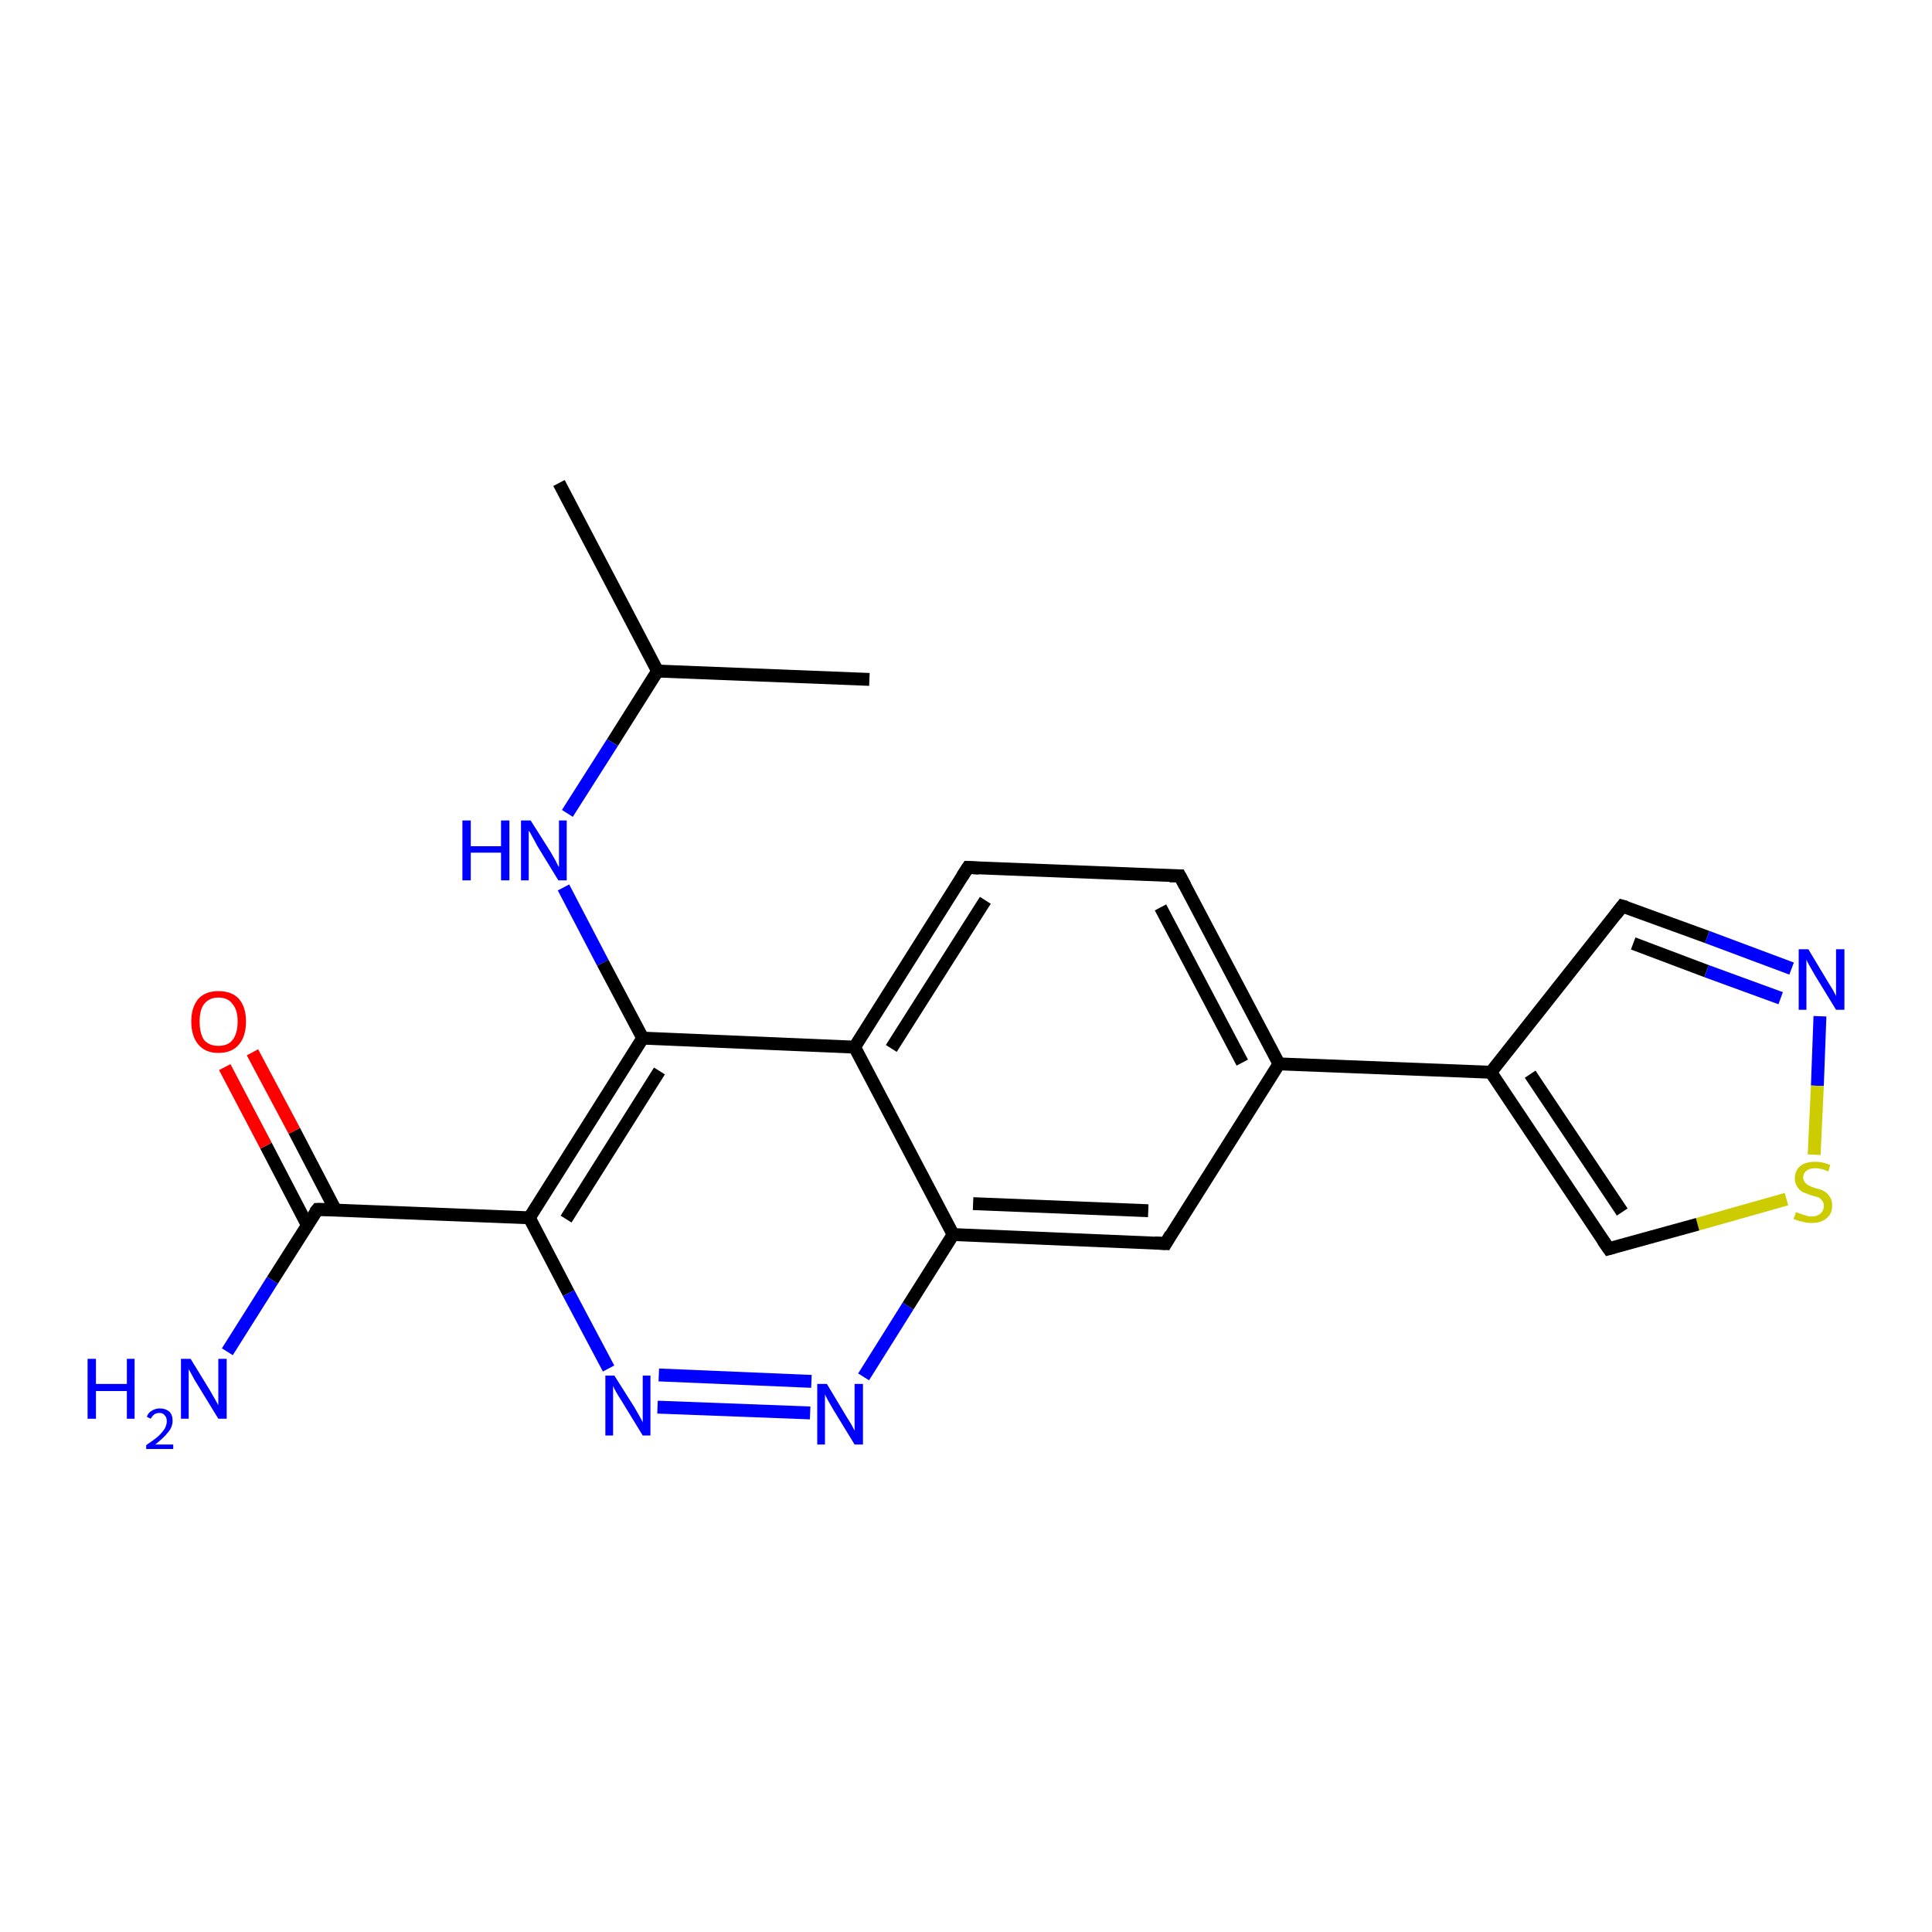 <?xml version='1.0' encoding='iso-8859-1'?>
<svg version='1.1' baseProfile='full'
              xmlns='http://www.w3.org/2000/svg'
                      xmlns:rdkit='http://www.rdkit.org/xml'
                      xmlns:xlink='http://www.w3.org/1999/xlink'
                  xml:space='preserve'
width='300px' height='300px' viewBox='0 0 300 300'>
<!-- END OF HEADER -->
<rect style='opacity:1.0;fill:#FFFFFF;stroke:none' width='300.0' height='300.0' x='0.0' y='0.0'> </rect>
<path class='bond-0 atom-0 atom-1' d='M 86.8,75.0 L 102.1,104.2' style='fill:none;fill-rule:evenodd;stroke:#000000;stroke-width:2.0px;stroke-linecap:butt;stroke-linejoin:miter;stroke-opacity:1' />
<path class='bond-1 atom-1 atom-2' d='M 102.1,104.2 L 135.0,105.5' style='fill:none;fill-rule:evenodd;stroke:#000000;stroke-width:2.0px;stroke-linecap:butt;stroke-linejoin:miter;stroke-opacity:1' />
<path class='bond-2 atom-1 atom-3' d='M 102.1,104.2 L 95.1,115.3' style='fill:none;fill-rule:evenodd;stroke:#000000;stroke-width:2.0px;stroke-linecap:butt;stroke-linejoin:miter;stroke-opacity:1' />
<path class='bond-2 atom-1 atom-3' d='M 95.1,115.3 L 88.1,126.3' style='fill:none;fill-rule:evenodd;stroke:#0000FF;stroke-width:2.0px;stroke-linecap:butt;stroke-linejoin:miter;stroke-opacity:1' />
<path class='bond-3 atom-3 atom-4' d='M 87.5,137.8 L 93.6,149.5' style='fill:none;fill-rule:evenodd;stroke:#0000FF;stroke-width:2.0px;stroke-linecap:butt;stroke-linejoin:miter;stroke-opacity:1' />
<path class='bond-3 atom-3 atom-4' d='M 93.6,149.5 L 99.8,161.2' style='fill:none;fill-rule:evenodd;stroke:#000000;stroke-width:2.0px;stroke-linecap:butt;stroke-linejoin:miter;stroke-opacity:1' />
<path class='bond-4 atom-4 atom-5' d='M 99.8,161.2 L 82.2,189.1' style='fill:none;fill-rule:evenodd;stroke:#000000;stroke-width:2.0px;stroke-linecap:butt;stroke-linejoin:miter;stroke-opacity:1' />
<path class='bond-4 atom-4 atom-5' d='M 102.4,166.3 L 87.9,189.3' style='fill:none;fill-rule:evenodd;stroke:#000000;stroke-width:2.0px;stroke-linecap:butt;stroke-linejoin:miter;stroke-opacity:1' />
<path class='bond-5 atom-5 atom-6' d='M 82.2,189.1 L 88.3,200.8' style='fill:none;fill-rule:evenodd;stroke:#000000;stroke-width:2.0px;stroke-linecap:butt;stroke-linejoin:miter;stroke-opacity:1' />
<path class='bond-5 atom-5 atom-6' d='M 88.3,200.8 L 94.5,212.5' style='fill:none;fill-rule:evenodd;stroke:#0000FF;stroke-width:2.0px;stroke-linecap:butt;stroke-linejoin:miter;stroke-opacity:1' />
<path class='bond-6 atom-6 atom-7' d='M 102.1,218.5 L 125.8,219.4' style='fill:none;fill-rule:evenodd;stroke:#0000FF;stroke-width:2.0px;stroke-linecap:butt;stroke-linejoin:miter;stroke-opacity:1' />
<path class='bond-6 atom-6 atom-7' d='M 102.3,213.5 L 126.0,214.5' style='fill:none;fill-rule:evenodd;stroke:#0000FF;stroke-width:2.0px;stroke-linecap:butt;stroke-linejoin:miter;stroke-opacity:1' />
<path class='bond-7 atom-7 atom-8' d='M 134.1,213.8 L 141.0,202.8' style='fill:none;fill-rule:evenodd;stroke:#0000FF;stroke-width:2.0px;stroke-linecap:butt;stroke-linejoin:miter;stroke-opacity:1' />
<path class='bond-7 atom-7 atom-8' d='M 141.0,202.8 L 148.0,191.7' style='fill:none;fill-rule:evenodd;stroke:#000000;stroke-width:2.0px;stroke-linecap:butt;stroke-linejoin:miter;stroke-opacity:1' />
<path class='bond-8 atom-8 atom-9' d='M 148.0,191.7 L 181.0,193.1' style='fill:none;fill-rule:evenodd;stroke:#000000;stroke-width:2.0px;stroke-linecap:butt;stroke-linejoin:miter;stroke-opacity:1' />
<path class='bond-8 atom-8 atom-9' d='M 151.1,186.9 L 178.3,188.0' style='fill:none;fill-rule:evenodd;stroke:#000000;stroke-width:2.0px;stroke-linecap:butt;stroke-linejoin:miter;stroke-opacity:1' />
<path class='bond-9 atom-9 atom-10' d='M 181.0,193.1 L 198.6,165.2' style='fill:none;fill-rule:evenodd;stroke:#000000;stroke-width:2.0px;stroke-linecap:butt;stroke-linejoin:miter;stroke-opacity:1' />
<path class='bond-10 atom-10 atom-11' d='M 198.6,165.2 L 183.2,136.0' style='fill:none;fill-rule:evenodd;stroke:#000000;stroke-width:2.0px;stroke-linecap:butt;stroke-linejoin:miter;stroke-opacity:1' />
<path class='bond-10 atom-10 atom-11' d='M 192.9,165.0 L 180.2,140.9' style='fill:none;fill-rule:evenodd;stroke:#000000;stroke-width:2.0px;stroke-linecap:butt;stroke-linejoin:miter;stroke-opacity:1' />
<path class='bond-11 atom-11 atom-12' d='M 183.2,136.0 L 150.3,134.7' style='fill:none;fill-rule:evenodd;stroke:#000000;stroke-width:2.0px;stroke-linecap:butt;stroke-linejoin:miter;stroke-opacity:1' />
<path class='bond-12 atom-12 atom-13' d='M 150.3,134.7 L 132.7,162.6' style='fill:none;fill-rule:evenodd;stroke:#000000;stroke-width:2.0px;stroke-linecap:butt;stroke-linejoin:miter;stroke-opacity:1' />
<path class='bond-12 atom-12 atom-13' d='M 153.0,139.8 L 138.4,162.8' style='fill:none;fill-rule:evenodd;stroke:#000000;stroke-width:2.0px;stroke-linecap:butt;stroke-linejoin:miter;stroke-opacity:1' />
<path class='bond-13 atom-10 atom-14' d='M 198.6,165.2 L 231.5,166.5' style='fill:none;fill-rule:evenodd;stroke:#000000;stroke-width:2.0px;stroke-linecap:butt;stroke-linejoin:miter;stroke-opacity:1' />
<path class='bond-14 atom-14 atom-15' d='M 231.5,166.5 L 251.9,140.7' style='fill:none;fill-rule:evenodd;stroke:#000000;stroke-width:2.0px;stroke-linecap:butt;stroke-linejoin:miter;stroke-opacity:1' />
<path class='bond-15 atom-15 atom-16' d='M 251.9,140.7 L 265.1,145.5' style='fill:none;fill-rule:evenodd;stroke:#000000;stroke-width:2.0px;stroke-linecap:butt;stroke-linejoin:miter;stroke-opacity:1' />
<path class='bond-15 atom-15 atom-16' d='M 265.1,145.5 L 278.2,150.4' style='fill:none;fill-rule:evenodd;stroke:#0000FF;stroke-width:2.0px;stroke-linecap:butt;stroke-linejoin:miter;stroke-opacity:1' />
<path class='bond-15 atom-15 atom-16' d='M 253.6,146.5 L 265.0,150.8' style='fill:none;fill-rule:evenodd;stroke:#000000;stroke-width:2.0px;stroke-linecap:butt;stroke-linejoin:miter;stroke-opacity:1' />
<path class='bond-15 atom-15 atom-16' d='M 265.0,150.8 L 276.5,155.0' style='fill:none;fill-rule:evenodd;stroke:#0000FF;stroke-width:2.0px;stroke-linecap:butt;stroke-linejoin:miter;stroke-opacity:1' />
<path class='bond-16 atom-16 atom-17' d='M 282.6,157.8 L 282.2,168.6' style='fill:none;fill-rule:evenodd;stroke:#0000FF;stroke-width:2.0px;stroke-linecap:butt;stroke-linejoin:miter;stroke-opacity:1' />
<path class='bond-16 atom-16 atom-17' d='M 282.2,168.6 L 281.7,179.3' style='fill:none;fill-rule:evenodd;stroke:#CCCC00;stroke-width:2.0px;stroke-linecap:butt;stroke-linejoin:miter;stroke-opacity:1' />
<path class='bond-17 atom-17 atom-18' d='M 277.4,186.2 L 263.6,190.1' style='fill:none;fill-rule:evenodd;stroke:#CCCC00;stroke-width:2.0px;stroke-linecap:butt;stroke-linejoin:miter;stroke-opacity:1' />
<path class='bond-17 atom-17 atom-18' d='M 263.6,190.1 L 249.8,193.9' style='fill:none;fill-rule:evenodd;stroke:#000000;stroke-width:2.0px;stroke-linecap:butt;stroke-linejoin:miter;stroke-opacity:1' />
<path class='bond-18 atom-5 atom-19' d='M 82.2,189.1 L 49.3,187.8' style='fill:none;fill-rule:evenodd;stroke:#000000;stroke-width:2.0px;stroke-linecap:butt;stroke-linejoin:miter;stroke-opacity:1' />
<path class='bond-19 atom-19 atom-20' d='M 49.3,187.8 L 42.3,198.8' style='fill:none;fill-rule:evenodd;stroke:#000000;stroke-width:2.0px;stroke-linecap:butt;stroke-linejoin:miter;stroke-opacity:1' />
<path class='bond-19 atom-19 atom-20' d='M 42.3,198.8 L 35.3,209.9' style='fill:none;fill-rule:evenodd;stroke:#0000FF;stroke-width:2.0px;stroke-linecap:butt;stroke-linejoin:miter;stroke-opacity:1' />
<path class='bond-20 atom-19 atom-21' d='M 52.1,187.9 L 45.7,175.6' style='fill:none;fill-rule:evenodd;stroke:#000000;stroke-width:2.0px;stroke-linecap:butt;stroke-linejoin:miter;stroke-opacity:1' />
<path class='bond-20 atom-19 atom-21' d='M 45.7,175.6 L 39.2,163.4' style='fill:none;fill-rule:evenodd;stroke:#FF0000;stroke-width:2.0px;stroke-linecap:butt;stroke-linejoin:miter;stroke-opacity:1' />
<path class='bond-20 atom-19 atom-21' d='M 47.7,190.2 L 41.3,177.9' style='fill:none;fill-rule:evenodd;stroke:#000000;stroke-width:2.0px;stroke-linecap:butt;stroke-linejoin:miter;stroke-opacity:1' />
<path class='bond-20 atom-19 atom-21' d='M 41.3,177.9 L 34.9,165.7' style='fill:none;fill-rule:evenodd;stroke:#FF0000;stroke-width:2.0px;stroke-linecap:butt;stroke-linejoin:miter;stroke-opacity:1' />
<path class='bond-21 atom-13 atom-4' d='M 132.7,162.6 L 99.8,161.2' style='fill:none;fill-rule:evenodd;stroke:#000000;stroke-width:2.0px;stroke-linecap:butt;stroke-linejoin:miter;stroke-opacity:1' />
<path class='bond-22 atom-18 atom-14' d='M 249.8,193.9 L 231.5,166.5' style='fill:none;fill-rule:evenodd;stroke:#000000;stroke-width:2.0px;stroke-linecap:butt;stroke-linejoin:miter;stroke-opacity:1' />
<path class='bond-22 atom-18 atom-14' d='M 251.9,188.2 L 237.6,166.8' style='fill:none;fill-rule:evenodd;stroke:#000000;stroke-width:2.0px;stroke-linecap:butt;stroke-linejoin:miter;stroke-opacity:1' />
<path class='bond-23 atom-13 atom-8' d='M 132.7,162.6 L 148.0,191.7' style='fill:none;fill-rule:evenodd;stroke:#000000;stroke-width:2.0px;stroke-linecap:butt;stroke-linejoin:miter;stroke-opacity:1' />
<path d='M 179.3,193.0 L 181.0,193.1 L 181.8,191.7' style='fill:none;stroke:#000000;stroke-width:2.0px;stroke-linecap:butt;stroke-linejoin:miter;stroke-opacity:1;' />
<path d='M 184.0,137.5 L 183.2,136.0 L 181.6,136.0' style='fill:none;stroke:#000000;stroke-width:2.0px;stroke-linecap:butt;stroke-linejoin:miter;stroke-opacity:1;' />
<path d='M 152.0,134.8 L 150.3,134.7 L 149.4,136.1' style='fill:none;stroke:#000000;stroke-width:2.0px;stroke-linecap:butt;stroke-linejoin:miter;stroke-opacity:1;' />
<path d='M 250.9,142.0 L 251.9,140.7 L 252.6,140.9' style='fill:none;stroke:#000000;stroke-width:2.0px;stroke-linecap:butt;stroke-linejoin:miter;stroke-opacity:1;' />
<path d='M 250.5,193.7 L 249.8,193.9 L 248.9,192.6' style='fill:none;stroke:#000000;stroke-width:2.0px;stroke-linecap:butt;stroke-linejoin:miter;stroke-opacity:1;' />
<path d='M 50.9,187.8 L 49.3,187.8 L 48.9,188.3' style='fill:none;stroke:#000000;stroke-width:2.0px;stroke-linecap:butt;stroke-linejoin:miter;stroke-opacity:1;' />
<path class='atom-3' d='M 71.8 127.4
L 73.1 127.4
L 73.1 131.4
L 77.8 131.4
L 77.8 127.4
L 79.1 127.4
L 79.1 136.7
L 77.8 136.7
L 77.8 132.4
L 73.1 132.4
L 73.1 136.7
L 71.8 136.7
L 71.8 127.4
' fill='#0000FF'/>
<path class='atom-3' d='M 82.4 127.4
L 85.5 132.3
Q 85.8 132.8, 86.3 133.7
Q 86.7 134.6, 86.8 134.6
L 86.8 127.4
L 88.0 127.4
L 88.0 136.7
L 86.7 136.7
L 83.4 131.3
Q 83.1 130.7, 82.7 130.0
Q 82.3 129.2, 82.1 129.0
L 82.1 136.7
L 80.9 136.7
L 80.9 127.4
L 82.4 127.4
' fill='#0000FF'/>
<path class='atom-6' d='M 95.4 213.6
L 98.5 218.5
Q 98.8 219.0, 99.3 219.9
Q 99.8 220.8, 99.8 220.9
L 99.8 213.6
L 101.0 213.6
L 101.0 222.9
L 99.8 222.9
L 96.5 217.5
Q 96.1 216.9, 95.7 216.2
Q 95.3 215.5, 95.2 215.2
L 95.2 222.9
L 94.0 222.9
L 94.0 213.6
L 95.4 213.6
' fill='#0000FF'/>
<path class='atom-7' d='M 128.4 214.9
L 131.4 219.9
Q 131.7 220.4, 132.2 221.2
Q 132.7 222.1, 132.7 222.2
L 132.7 214.9
L 134.0 214.9
L 134.0 224.3
L 132.7 224.3
L 129.4 218.9
Q 129.0 218.2, 128.6 217.5
Q 128.2 216.8, 128.1 216.5
L 128.1 224.3
L 126.9 224.3
L 126.9 214.9
L 128.4 214.9
' fill='#0000FF'/>
<path class='atom-16' d='M 280.8 147.4
L 283.8 152.4
Q 284.1 152.9, 284.6 153.7
Q 285.1 154.6, 285.1 154.7
L 285.1 147.4
L 286.4 147.4
L 286.4 156.8
L 285.1 156.8
L 281.8 151.4
Q 281.4 150.7, 281.0 150.0
Q 280.6 149.3, 280.5 149.0
L 280.5 156.8
L 279.3 156.8
L 279.3 147.4
L 280.8 147.4
' fill='#0000FF'/>
<path class='atom-17' d='M 278.9 188.2
Q 279.0 188.3, 279.4 188.4
Q 279.8 188.6, 280.3 188.7
Q 280.8 188.9, 281.3 188.9
Q 282.2 188.9, 282.7 188.4
Q 283.2 188.0, 283.2 187.2
Q 283.2 186.7, 282.9 186.4
Q 282.7 186.1, 282.3 185.9
Q 281.9 185.8, 281.2 185.6
Q 280.4 185.3, 279.9 185.1
Q 279.4 184.8, 279.1 184.3
Q 278.7 183.8, 278.7 183.0
Q 278.7 181.8, 279.5 181.1
Q 280.3 180.4, 281.9 180.4
Q 283.0 180.4, 284.2 180.9
L 283.9 181.9
Q 282.8 181.4, 281.9 181.4
Q 281.0 181.4, 280.5 181.8
Q 280.0 182.2, 280.0 182.8
Q 280.0 183.3, 280.3 183.6
Q 280.5 183.9, 280.9 184.1
Q 281.3 184.3, 281.9 184.5
Q 282.8 184.7, 283.3 185.0
Q 283.8 185.3, 284.1 185.8
Q 284.5 186.3, 284.5 187.2
Q 284.5 188.5, 283.6 189.2
Q 282.8 189.9, 281.3 189.9
Q 280.5 189.9, 279.9 189.7
Q 279.3 189.6, 278.5 189.3
L 278.9 188.2
' fill='#CCCC00'/>
<path class='atom-20' d='M 13.6 211.0
L 14.9 211.0
L 14.9 214.9
L 19.7 214.9
L 19.7 211.0
L 20.9 211.0
L 20.9 220.3
L 19.7 220.3
L 19.7 216.0
L 14.9 216.0
L 14.9 220.3
L 13.6 220.3
L 13.6 211.0
' fill='#0000FF'/>
<path class='atom-20' d='M 22.8 220.0
Q 23.0 219.4, 23.5 219.1
Q 24.1 218.7, 24.8 218.7
Q 25.7 218.7, 26.3 219.2
Q 26.8 219.7, 26.8 220.6
Q 26.8 221.6, 26.1 222.4
Q 25.4 223.3, 24.1 224.3
L 26.9 224.3
L 26.9 225.0
L 22.7 225.0
L 22.7 224.4
Q 23.9 223.6, 24.6 223.0
Q 25.3 222.3, 25.6 221.8
Q 25.9 221.2, 25.9 220.7
Q 25.9 220.1, 25.6 219.8
Q 25.3 219.4, 24.8 219.4
Q 24.3 219.4, 24.0 219.6
Q 23.7 219.8, 23.4 220.3
L 22.8 220.0
' fill='#0000FF'/>
<path class='atom-20' d='M 29.6 211.0
L 32.6 215.9
Q 32.9 216.4, 33.4 217.3
Q 33.9 218.2, 33.9 218.2
L 33.9 211.0
L 35.2 211.0
L 35.2 220.3
L 33.9 220.3
L 30.6 214.9
Q 30.2 214.3, 29.8 213.5
Q 29.4 212.8, 29.3 212.6
L 29.3 220.3
L 28.1 220.3
L 28.1 211.0
L 29.6 211.0
' fill='#0000FF'/>
<path class='atom-21' d='M 29.7 158.6
Q 29.7 156.4, 30.8 155.1
Q 31.9 153.9, 33.9 153.9
Q 36.0 153.9, 37.1 155.1
Q 38.2 156.4, 38.2 158.6
Q 38.2 160.9, 37.1 162.2
Q 36.0 163.5, 33.9 163.5
Q 31.9 163.5, 30.8 162.2
Q 29.7 160.9, 29.7 158.6
M 33.9 162.4
Q 35.4 162.4, 36.1 161.5
Q 36.9 160.5, 36.9 158.6
Q 36.9 156.8, 36.1 155.9
Q 35.4 154.9, 33.9 154.9
Q 32.5 154.9, 31.7 155.9
Q 31.0 156.8, 31.0 158.6
Q 31.0 160.5, 31.7 161.5
Q 32.5 162.4, 33.9 162.4
' fill='#FF0000'/>
</svg>
